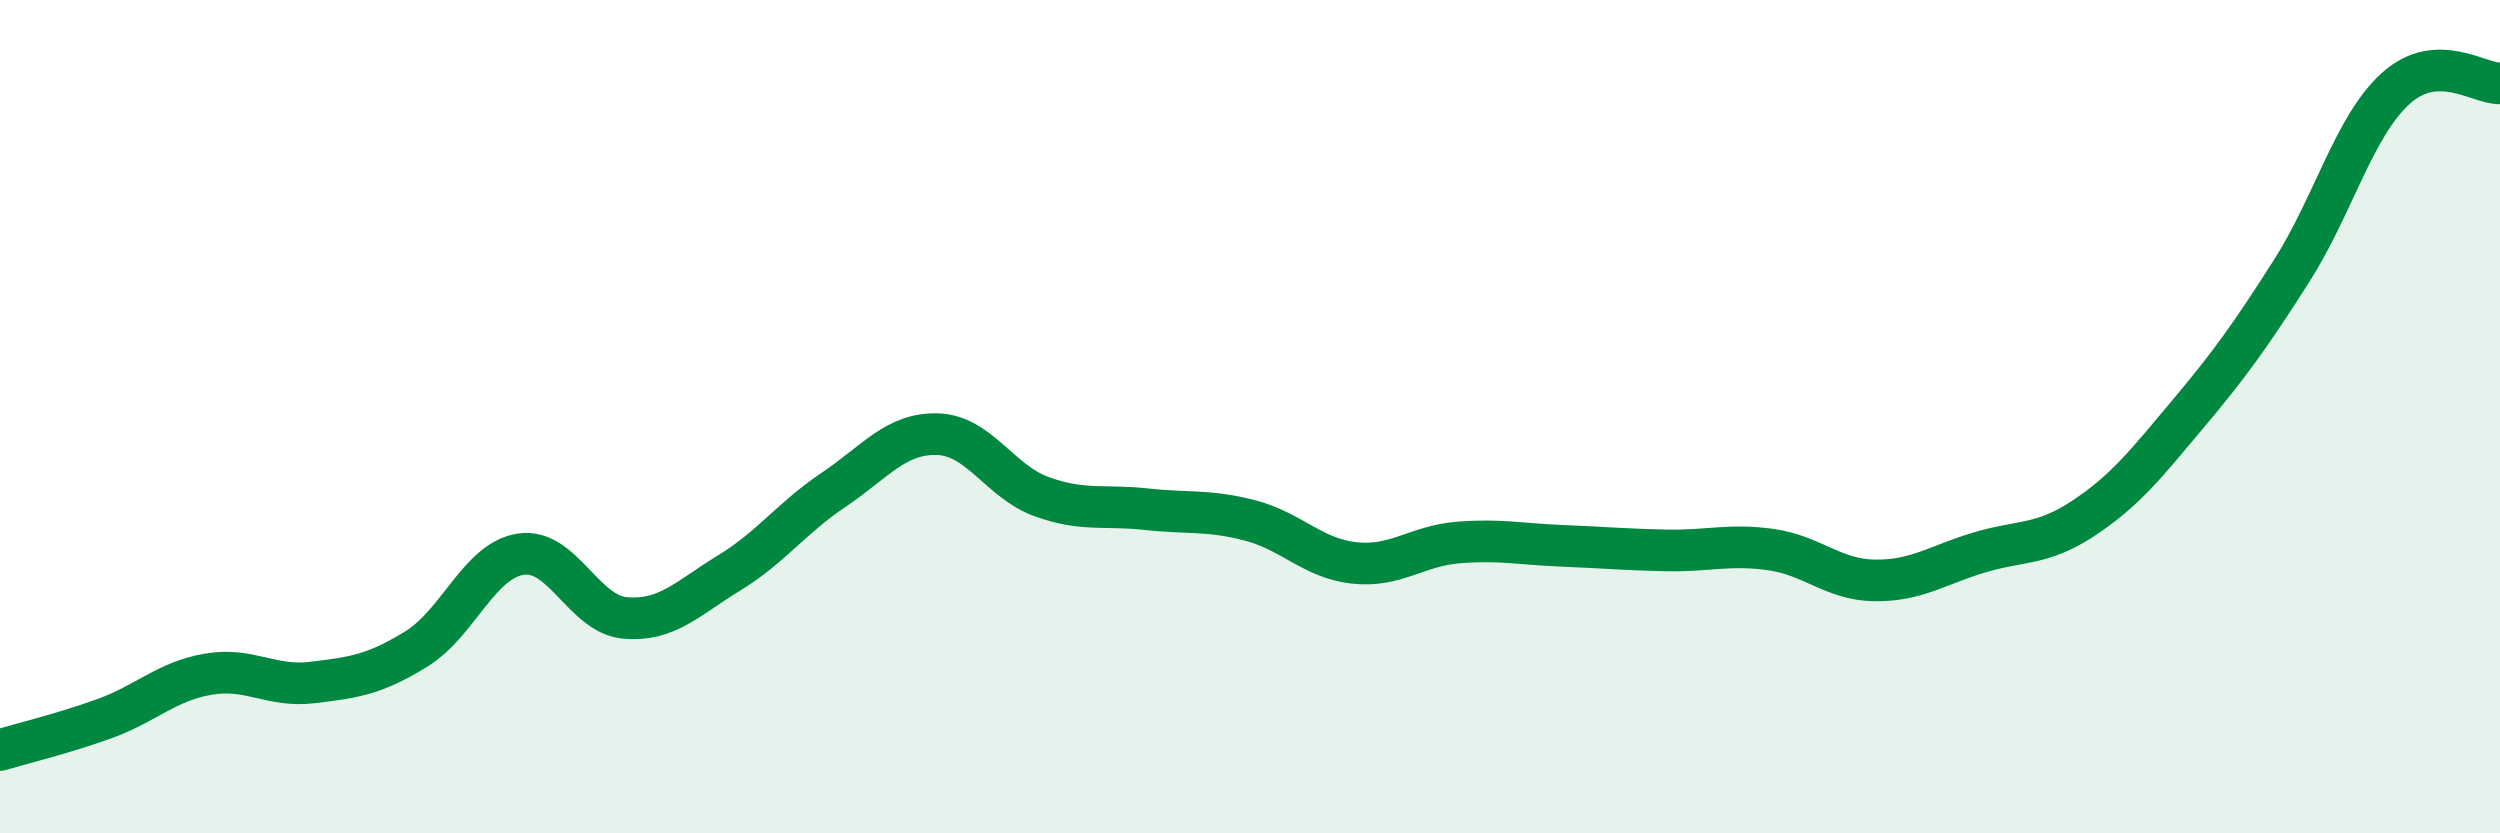 
    <svg width="60" height="20" viewBox="0 0 60 20" xmlns="http://www.w3.org/2000/svg">
      <path
        d="M 0,18 C 0.5,17.85 1.5,17.61 2.5,17.25 C 3.5,16.89 4,16.35 5,16.18 C 6,16.01 6.5,16.5 7.5,16.38 C 8.5,16.26 9,16.19 10,15.57 C 11,14.95 11.5,13.45 12.5,13.3 C 13.5,13.15 14,14.74 15,14.83 C 16,14.92 16.5,14.36 17.5,13.75 C 18.5,13.14 19,12.43 20,11.76 C 21,11.09 21.5,10.39 22.5,10.42 C 23.5,10.45 24,11.56 25,11.92 C 26,12.28 26.5,12.11 27.5,12.22 C 28.5,12.33 29,12.23 30,12.49 C 31,12.75 31.5,13.4 32.5,13.51 C 33.5,13.62 34,13.1 35,13.02 C 36,12.94 36.5,13.06 37.5,13.1 C 38.5,13.14 39,13.19 40,13.21 C 41,13.23 41.5,13.05 42.5,13.19 C 43.5,13.33 44,13.92 45,13.93 C 46,13.94 46.5,13.56 47.5,13.26 C 48.5,12.96 49,13.1 50,12.44 C 51,11.78 51.5,11.14 52.5,9.95 C 53.5,8.76 54,8.07 55,6.5 C 56,4.93 56.5,3.02 57.5,2.12 C 58.5,1.22 59.5,2.02 60,2L60 20L0 20Z"
        fill="#008740"
        opacity="0.1"
        stroke-linecap="round"
        stroke-linejoin="round"
      />
      <path
        d="M 0,18 C 0.5,17.85 1.5,17.61 2.5,17.25 C 3.5,16.89 4,16.35 5,16.18 C 6,16.01 6.5,16.5 7.5,16.38 C 8.5,16.26 9,16.19 10,15.57 C 11,14.95 11.5,13.45 12.5,13.3 C 13.5,13.15 14,14.74 15,14.83 C 16,14.92 16.5,14.36 17.5,13.75 C 18.5,13.14 19,12.43 20,11.76 C 21,11.09 21.5,10.39 22.5,10.42 C 23.5,10.45 24,11.56 25,11.92 C 26,12.28 26.5,12.11 27.5,12.22 C 28.5,12.33 29,12.23 30,12.49 C 31,12.75 31.5,13.4 32.5,13.51 C 33.5,13.62 34,13.1 35,13.02 C 36,12.94 36.5,13.06 37.5,13.1 C 38.5,13.14 39,13.19 40,13.21 C 41,13.23 41.5,13.05 42.5,13.19 C 43.5,13.33 44,13.92 45,13.93 C 46,13.94 46.5,13.56 47.5,13.26 C 48.5,12.96 49,13.1 50,12.44 C 51,11.78 51.5,11.14 52.5,9.95 C 53.5,8.76 54,8.07 55,6.5 C 56,4.93 56.5,3.02 57.5,2.12 C 58.5,1.22 59.5,2.02 60,2"
        stroke="#008740"
        stroke-width="1"
        fill="none"
        stroke-linecap="round"
        stroke-linejoin="round"
      />
    </svg>
  